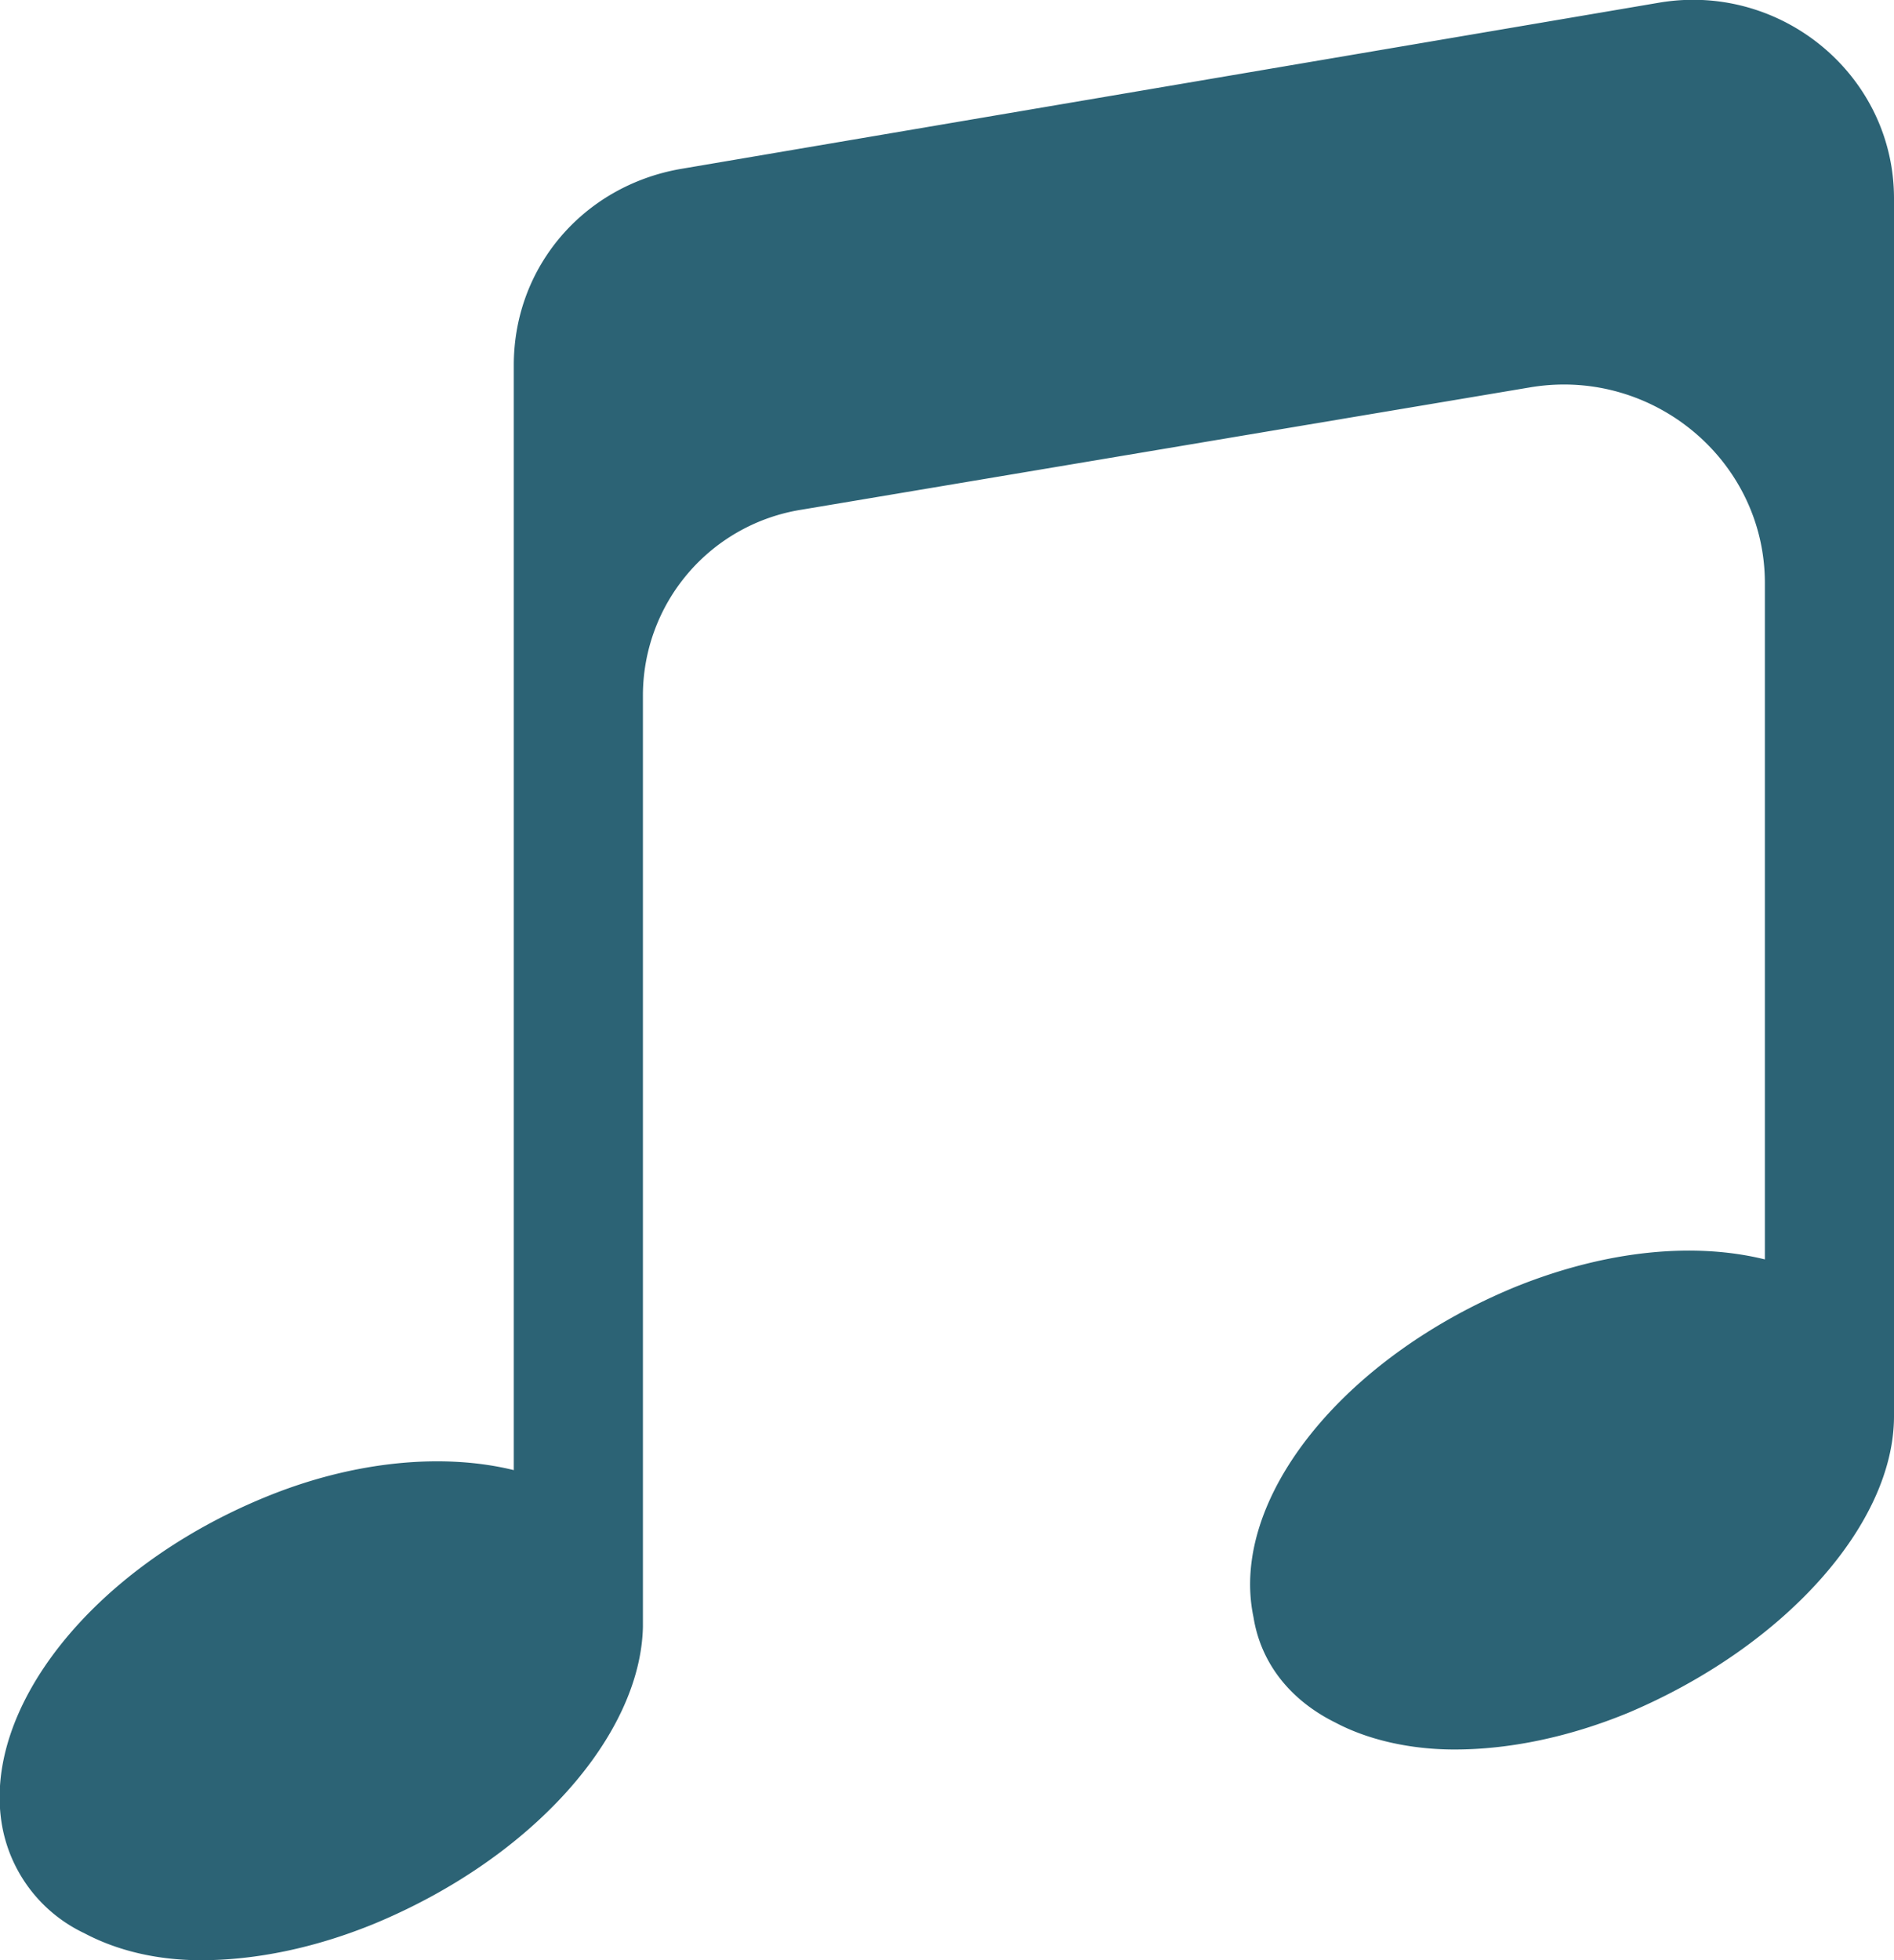 <svg xmlns="http://www.w3.org/2000/svg" width="29" height="30" fill="none"  xmlns:v="https://vecta.io/nano"><g clip-path="url(#A)"><path d="M25.427.037l-15.013 2.55c-1.482.263-2.547 1.5-2.547 3V22.5c-1.064-.262-2.432-.15-3.801.412C1.406 24-.305 26.175.038 27.975a2.26 2.26 0 0 0 1.254 1.613c.494.262 1.102.413 1.786.413.836 0 1.748-.187 2.661-.562 2.432-1.012 4.067-2.887 4.105-4.538V10.65a2.88 2.88 0 0 1 2.433-2.85L23.45 5.925c1.862-.3 3.573 1.125 3.573 3v10.35c-1.064-.262-2.395-.15-3.801.413-2.661 1.087-4.409 3.262-4.029 5.063.114.712.57 1.275 1.254 1.613.494.262 1.14.412 1.824.412.836 0 1.748-.187 2.66-.562C27.327 25.2 29 23.325 29 21.675V3.037c0-1.875-1.71-3.3-3.573-3z" fill="#2c6375"/></g><defs><clipPath id="A"><path fill="#fff" d="M0 0h29v30H0z"/></clipPath></defs></svg>